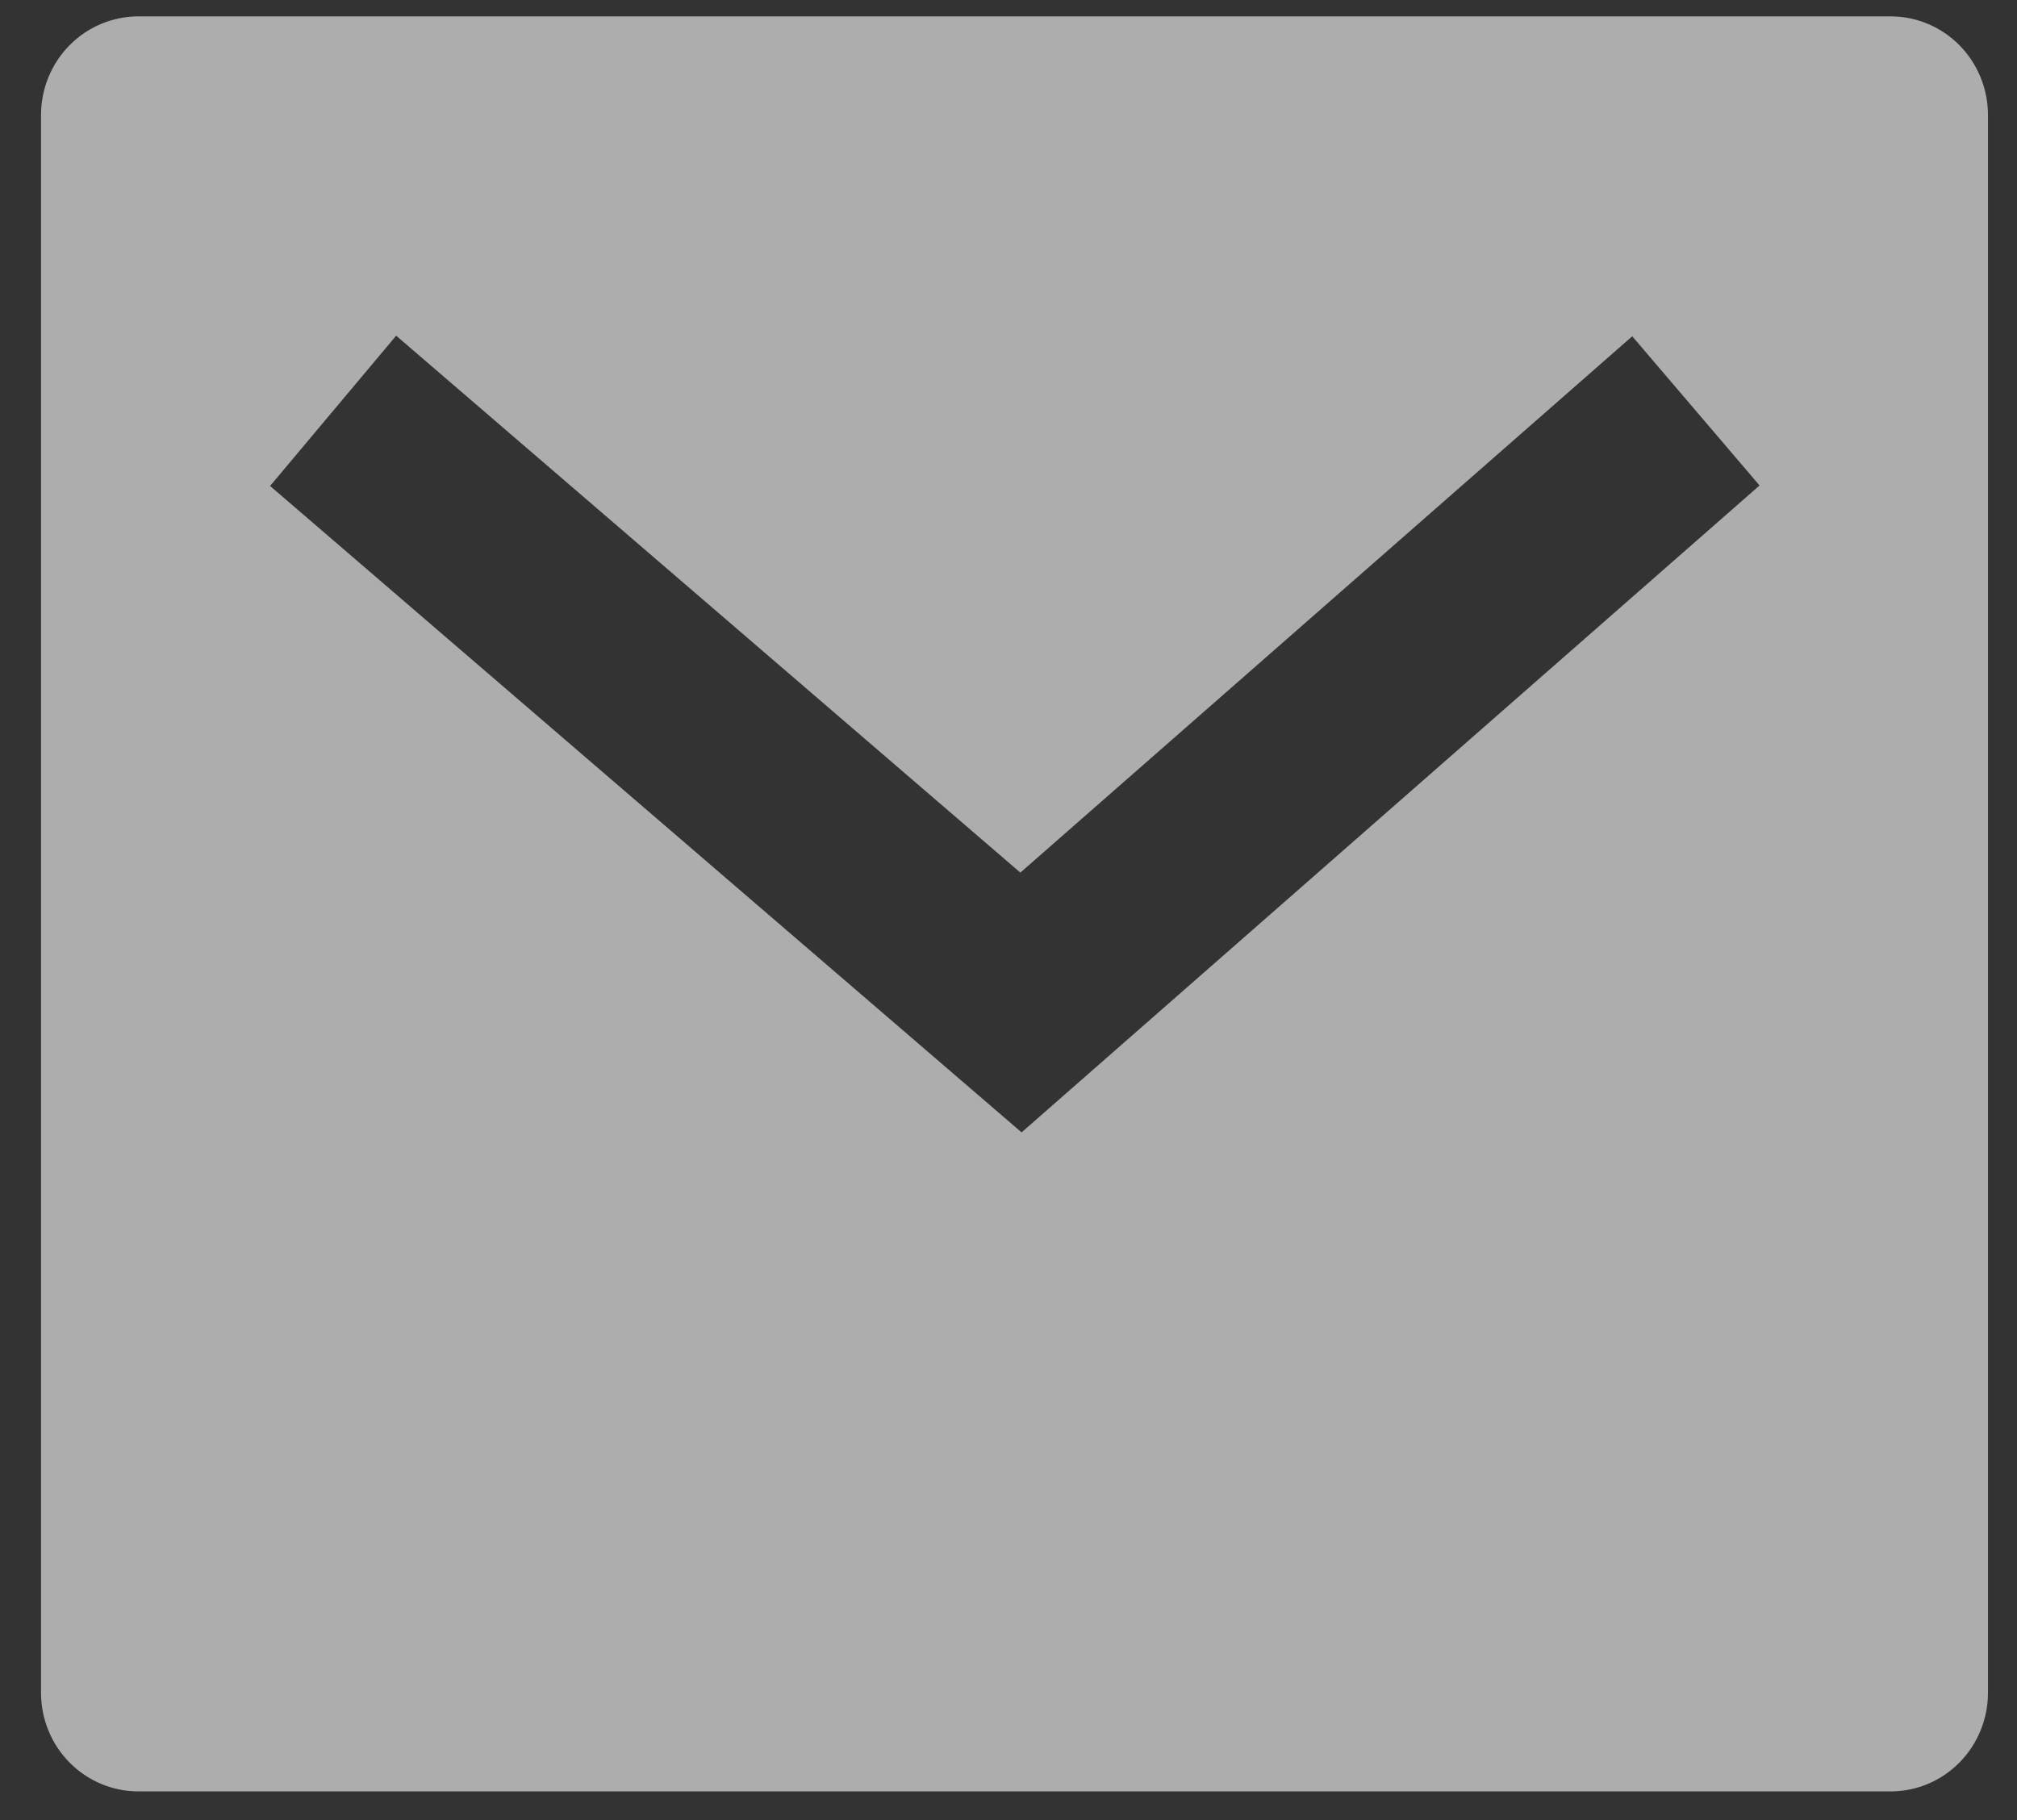 <svg xmlns="http://www.w3.org/2000/svg" width="41" height="37" viewBox="0 0 41 37" fill="none">
<rect x="0" y="0" width="41" height="37" fill="#333333" stroke="none"/>
<path d="M2.813 0.333H38.431C38.956 0.333 39.459 0.544 39.83 0.92C40.201 1.296 40.41 1.806 40.41 2.338V34.412C40.41 34.944 40.201 35.454 39.83 35.83C39.459 36.206 38.956 36.417 38.431 36.417H2.813C2.288 36.417 1.785 36.206 1.414 35.83C1.042 35.454 0.834 34.944 0.834 34.412V2.338C0.834 1.806 1.042 1.296 1.414 0.92C1.785 0.544 2.288 0.333 2.813 0.333ZM20.741 17.739L8.053 6.824L5.49 9.879L20.766 23.02L35.767 9.869L33.179 6.836L20.741 17.739Z" fill="white" fill-opacity="0.6"/>
</svg>